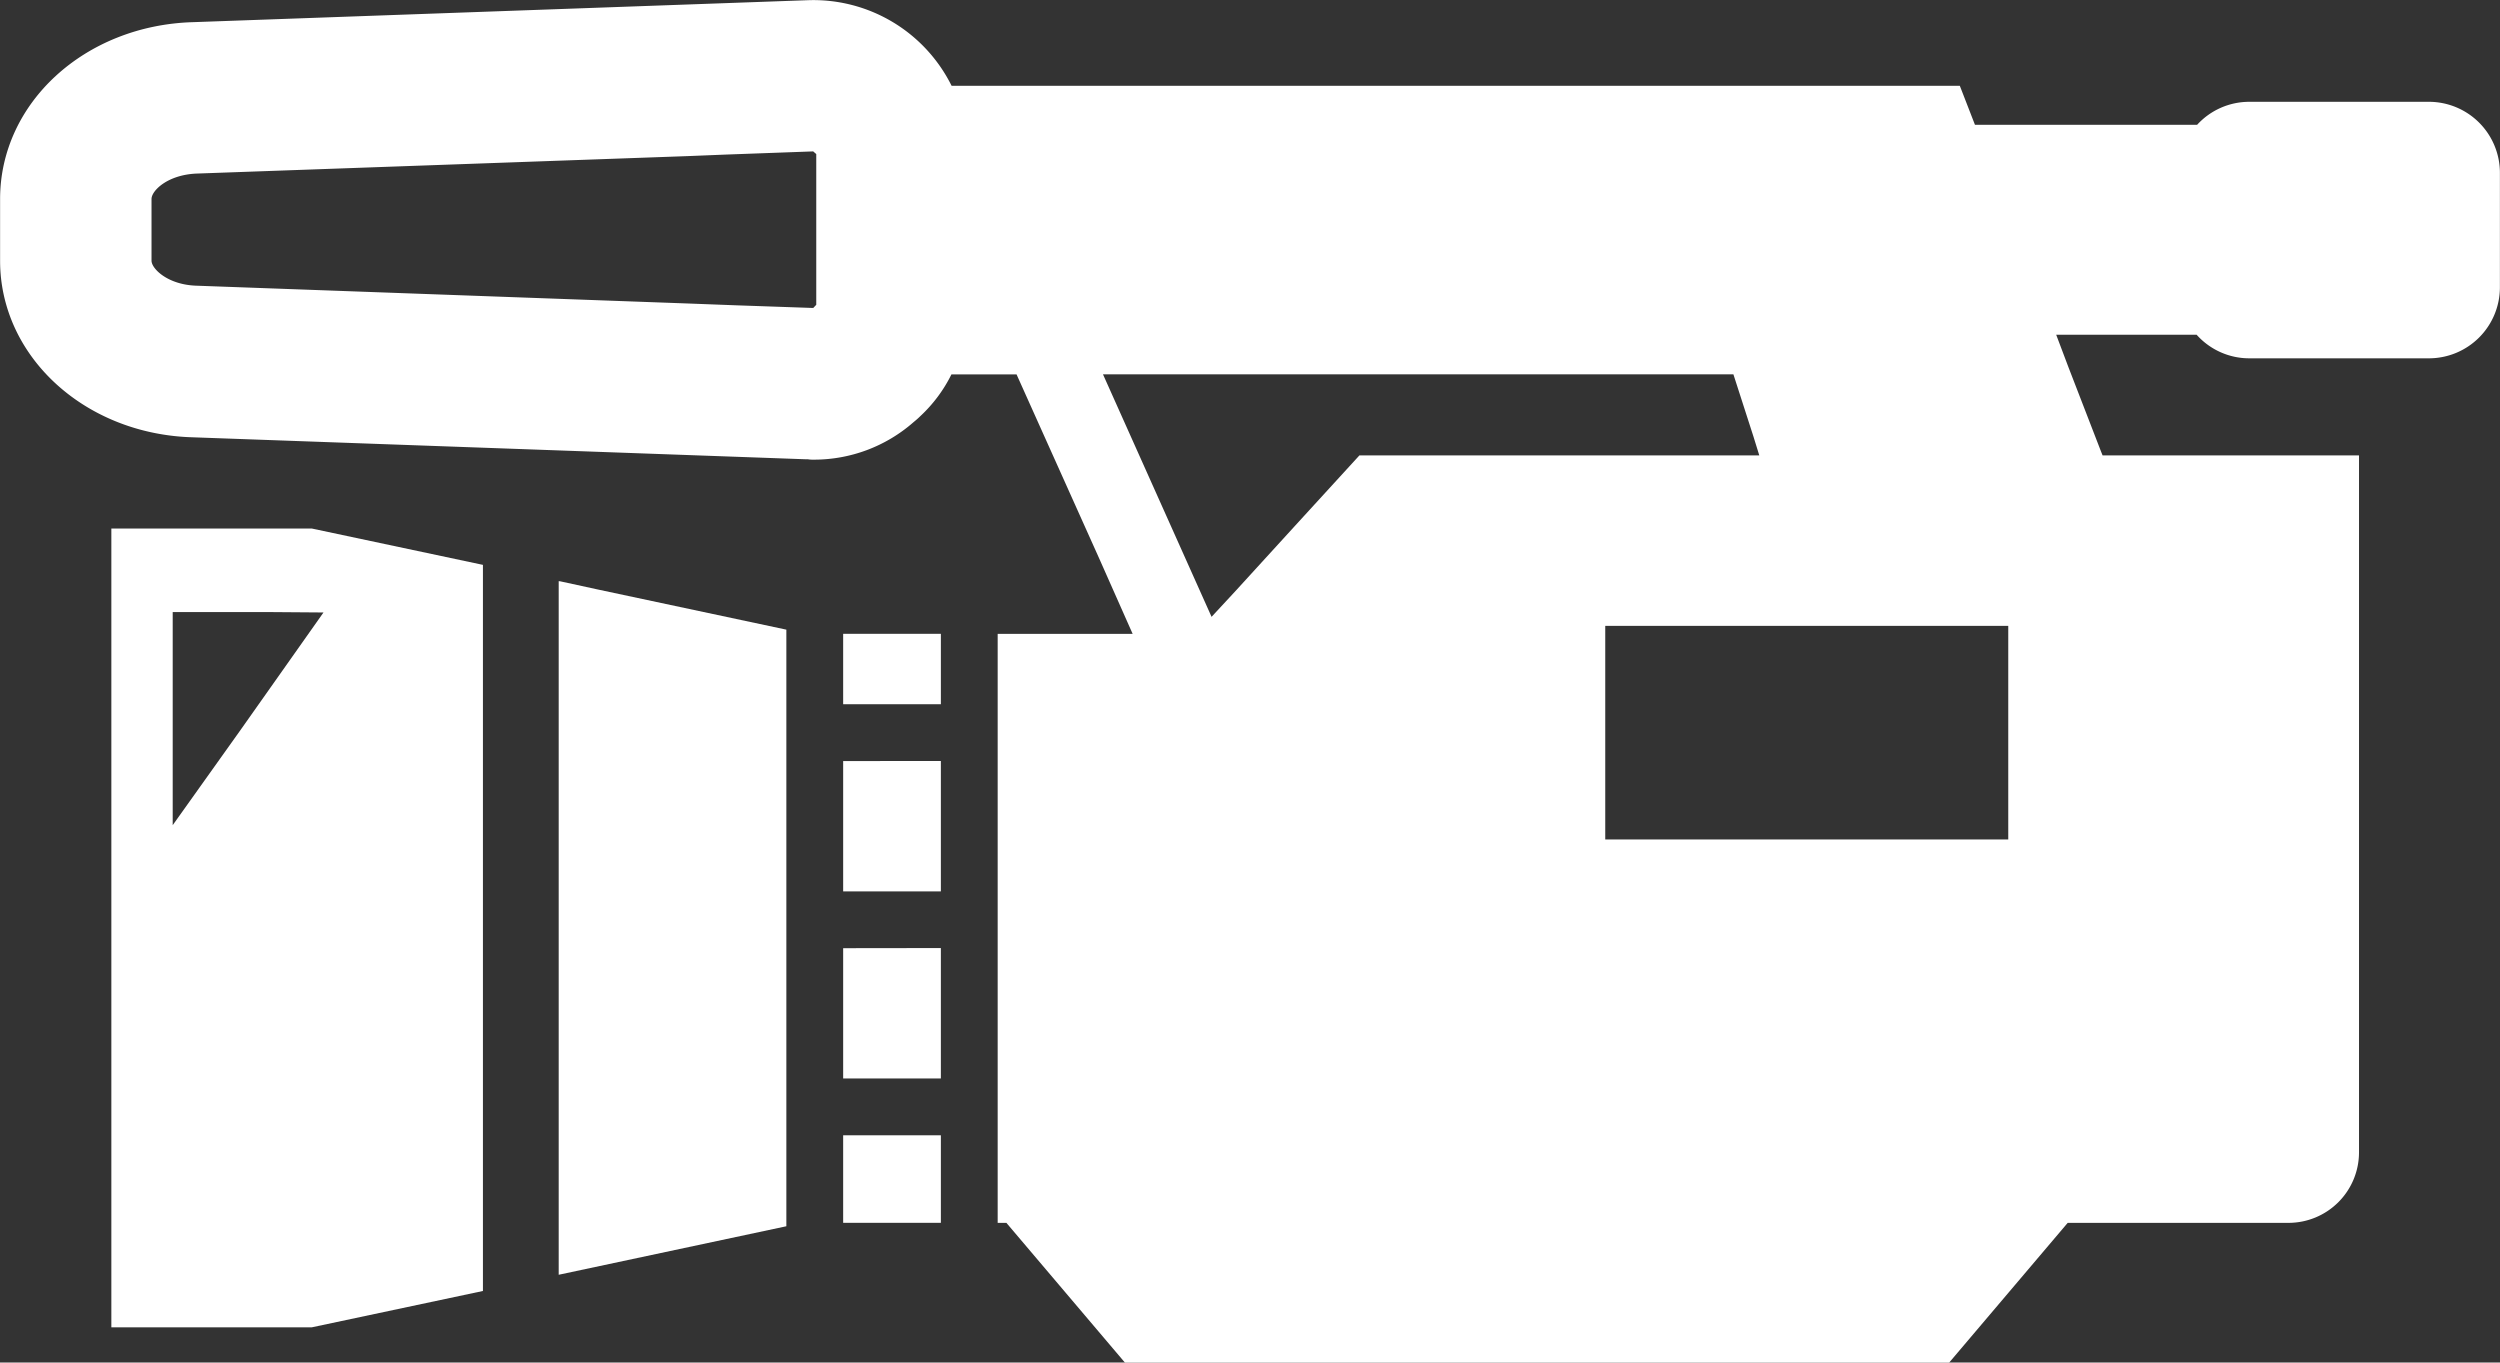 <svg xmlns="http://www.w3.org/2000/svg" width="78.603" height="42.84" viewBox="0 0 78.603 42.84"><rect x="0" y="0" width="78.603" height="42.84" fill="#333333" stroke="none"/><g transform="translate(0 -116.476)"><path d="M22.806,224.713v25.092h0v.024h6.3l5.383-1.143v-22.83l-5.383-1.143Zm1.929,9.327v-6.7h3.012l1.729.013-2.605,3.69Z" transform="translate(-19.305 -91.62)" fill="#fff"></path><path d="M114.444,235.492v.005l-.024-.005V257.3l7.158-1.525V237.017l-5.906-1.258Z" transform="translate(-96.854 -100.744)" fill="#fff"></path><path d="M172.679,348.981v2.728h0v.024h3.072v-2.752Z" transform="translate(-146.169 -196.81)" fill="#fff"></path><path d="M172.679,310.664v4.072h0v.024h3.072v-4.1Z" transform="translate(-146.169 -164.376)" fill="#fff"></path><path d="M172.679,246.28v2.19h0v.024h3.072V246.28h-3.072Z" transform="translate(-146.169 -109.876)" fill="#fff"></path><path d="M172.679,272.339v4.073h0v.024h3.072v-4.1Z" transform="translate(-146.169 -131.934)" fill="#fff"></path><path d="M76.37,119.677H70.716a2.22,2.22,0,0,0-1.636.723H62.095v0l-.476-1.227h-31.7a4.852,4.852,0,0,0-4.514-2.691l-19.341.691c-3.394.1-6.061,2.536-6.061,5.561v1.941c0,3.013,2.668,5.454,6.05,5.55l19.281.691H25.4a.918.918,0,0,0,.179.012,4.743,4.743,0,0,0,3.144-1.179c.072-.059.143-.119.214-.19a4.542,4.542,0,0,0,.977-1.311h2.048l2.6,5.791,1.05,2.367H31.368V154.9h0v.024h.274l3.727,4.394H61.284l3.727-4.394h6.941A2.218,2.218,0,0,0,74.17,152.7V130.795H66.108l-.048-.12-1.026-2.655L64.649,127h4.415a2.218,2.218,0,0,0,1.652.742H76.37A2.233,2.233,0,0,0,78.6,125.51v-3.6A2.233,2.233,0,0,0,76.37,119.677ZM63.142,142.87H50.471v-6.716H63.142Zm-25.049-7-3.414-7.625H54.5l.632,1.961.182.588H42.742l-2.025,2.214-1.874,2.053Zm-16.466-9.852-15.434-.559c-.917-.023-1.429-.536-1.429-.786v-1.941c0-.262.512-.773,1.453-.8l15.41-.548,1.191-.048,2.751-.1.012.012.083.072v4.739l-.095.1-2.406-.083-.345-.013Z" transform="translate(0 0)" fill="#fff"></path></g></svg>